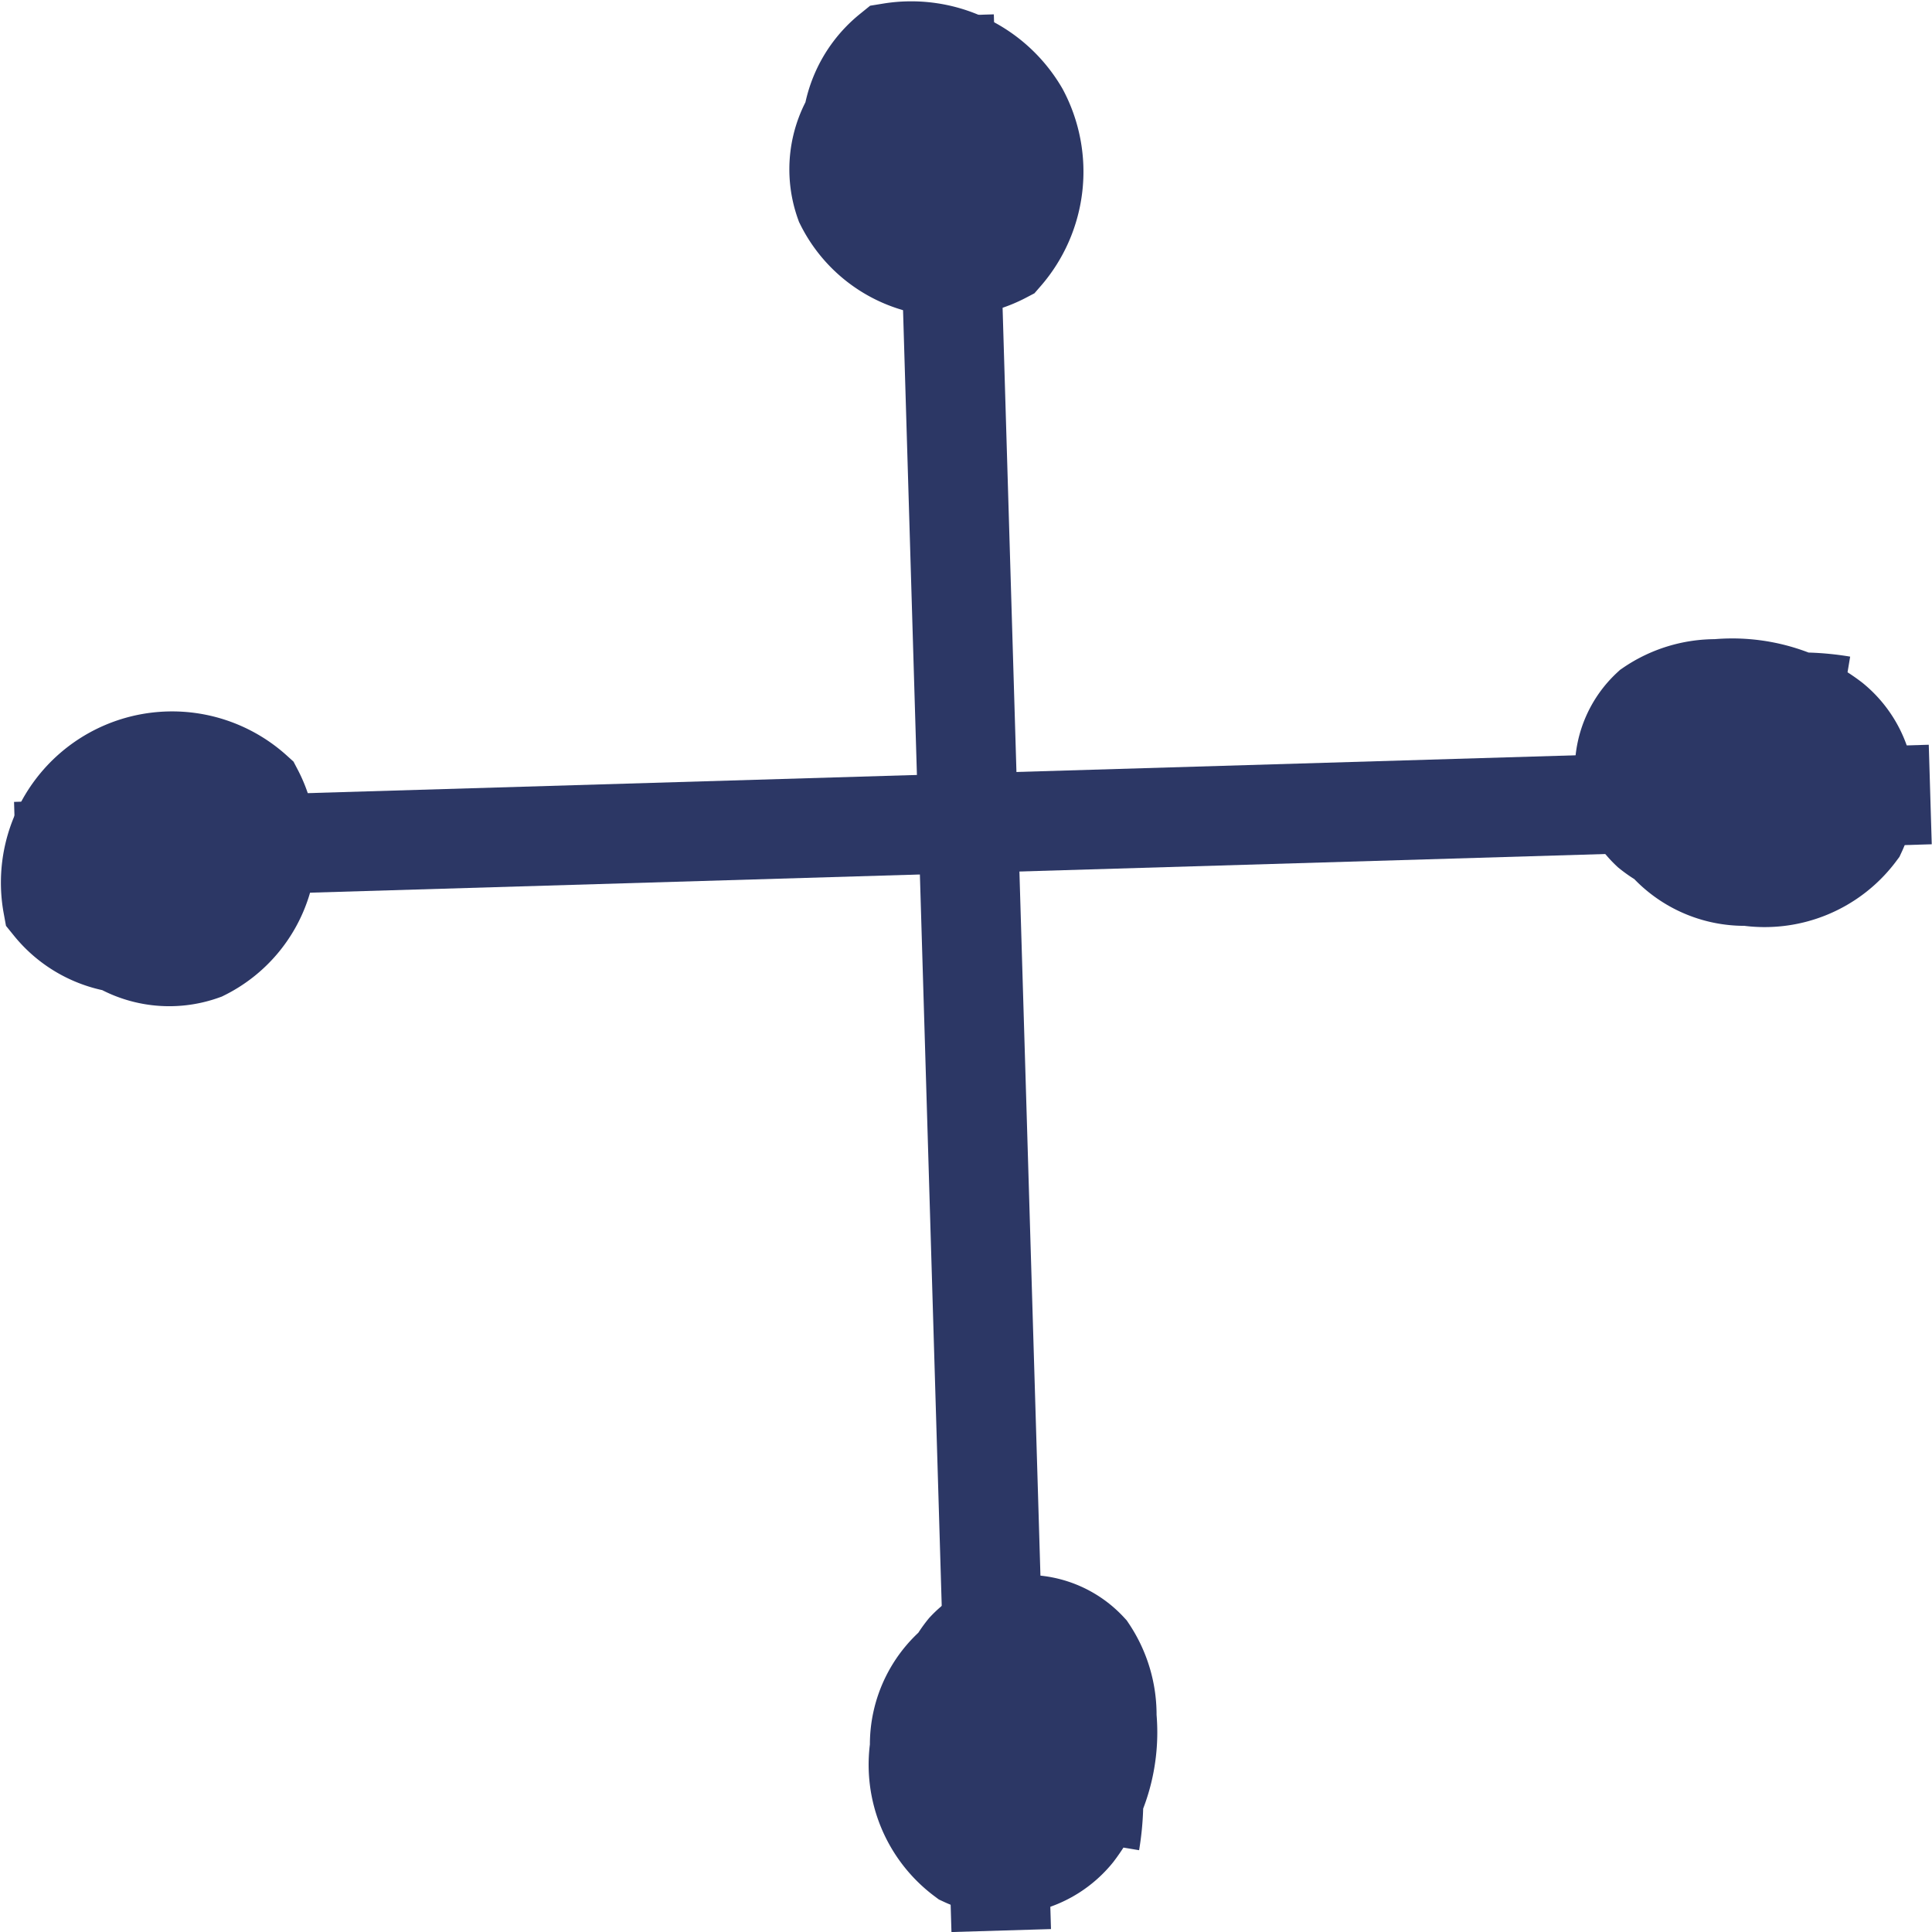 <svg xmlns="http://www.w3.org/2000/svg" width="38.805" height="38.805" viewBox="0 0 38.805 38.805"><g transform="translate(-888.561 -1245.31)"><path d="M0,1.148,38.458,0" transform="translate(908.671 1245.628) rotate(90)" fill="none" stroke="#2c3765" stroke-miterlimit="10" stroke-width="2"/><path d="M4.364.35a5.162,5.162,0,0,0-2.7.271,1.778,1.778,0,0,0-.96,2.263,2.078,2.078,0,0,0,1.762.886,2.3,2.3,0,0,0,2.19-.9,1.835,1.835,0,0,0-.505-2.2,3.282,3.282,0,0,0-2.3-.657A2.291,2.291,0,0,0,.534.4a1.658,1.658,0,0,0-.01,2.428,2.083,2.083,0,0,0,2.554.048A1.488,1.488,0,0,0,3.737,1.4.871.871,0,0,0,2.4.9" transform="translate(910.804 1277.943) rotate(90)" fill="none" stroke="#2c3765" stroke-miterlimit="10" stroke-width="2"/><path d="M2.733.089A3.91,3.91,0,0,0,.412,2.033,1.968,1.968,0,0,0,3.042,3.792,2.336,2.336,0,0,0,4.07.616,2.506,2.506,0,0,0,1.248.294,2.507,2.507,0,0,0,.036,2.862a2.144,2.144,0,0,0,1.835.788A2.3,2.3,0,0,0,4.048,2.7c.383-.742-.46-1.876-1.172-1.44" transform="translate(909.323 1246.333) rotate(90)" fill="none" stroke="#2c3765" stroke-miterlimit="10" stroke-width="2"/><path d="M29,753.082l38.458-1.148" transform="translate(859.873 509.334)" fill="none" stroke="#2c3765" stroke-miterlimit="10" stroke-width="2"/><path d="M59.132,750.584a5.162,5.162,0,0,0-2.7.271,1.778,1.778,0,0,0-.96,2.263,2.078,2.078,0,0,0,1.762.886,2.3,2.3,0,0,0,2.19-.9,1.835,1.835,0,0,0-.505-2.2,3.282,3.282,0,0,0-2.3-.657,2.291,2.291,0,0,0-1.318.4,1.658,1.658,0,0,0-.01,2.428,2.083,2.083,0,0,0,2.554.048,1.488,1.488,0,0,0,.66-1.484.871.871,0,0,0-1.338-.5" transform="translate(866.425 508.901)" fill="none" stroke="#2c3765" stroke-miterlimit="10" stroke-width="2"/><path d="M32.3,751.5a3.91,3.91,0,0,0-2.321,1.944,1.968,1.968,0,0,0,2.629,1.759,2.336,2.336,0,0,0,1.029-3.176,2.438,2.438,0,0,0-4.034,2.246,2.144,2.144,0,0,0,1.835.788,2.3,2.3,0,0,0,2.176-.946c.383-.742-.46-1.876-1.172-1.44" transform="translate(860.016 509.202)" fill="none" stroke="#2c3765" stroke-miterlimit="10" stroke-width="2"/></g></svg>